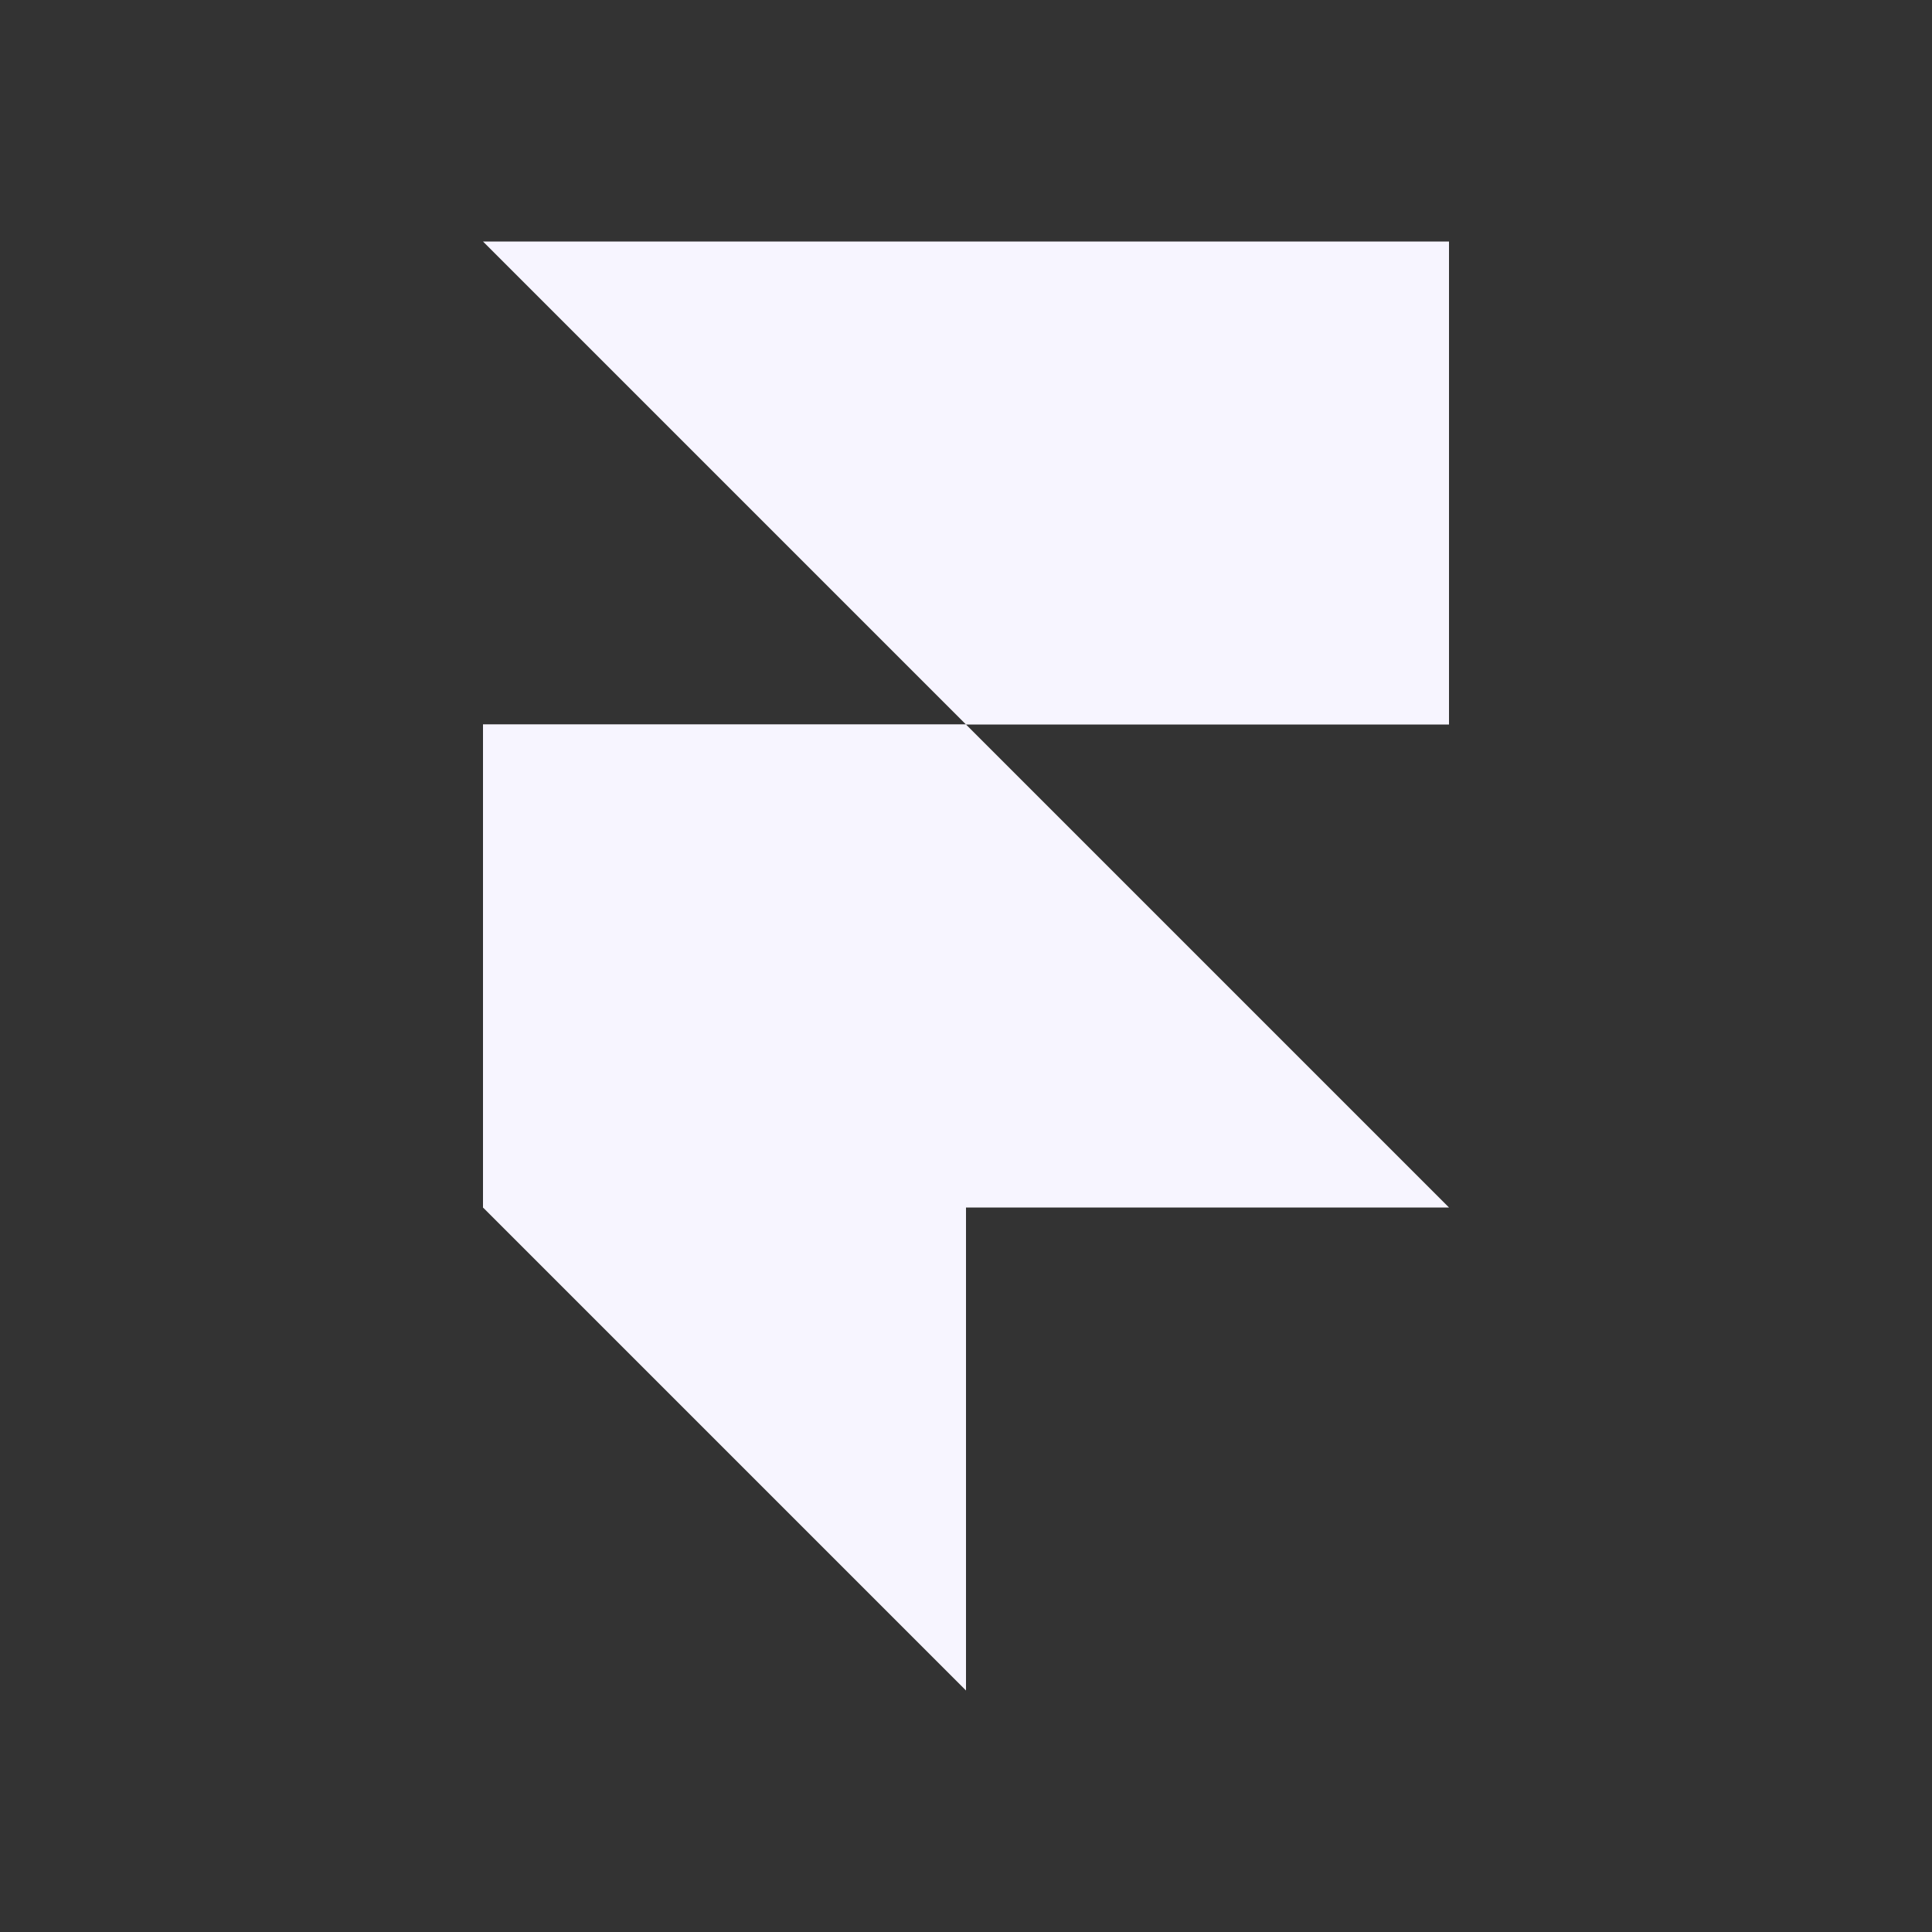 <svg width="16" height="16" viewBox="0 0 16 16" fill="none" xmlns="http://www.w3.org/2000/svg">
<rect x="0" y="0" width="16" height="16" fill="#333333" stroke="none"/>
<path d="M8 14V6H4V10L8 14Z" fill="#F7F5FF"/>
<path d="M12 6V2H4L8 6H4V10H12L8 6H12Z" fill="#F7F5FF"/>
</svg>

